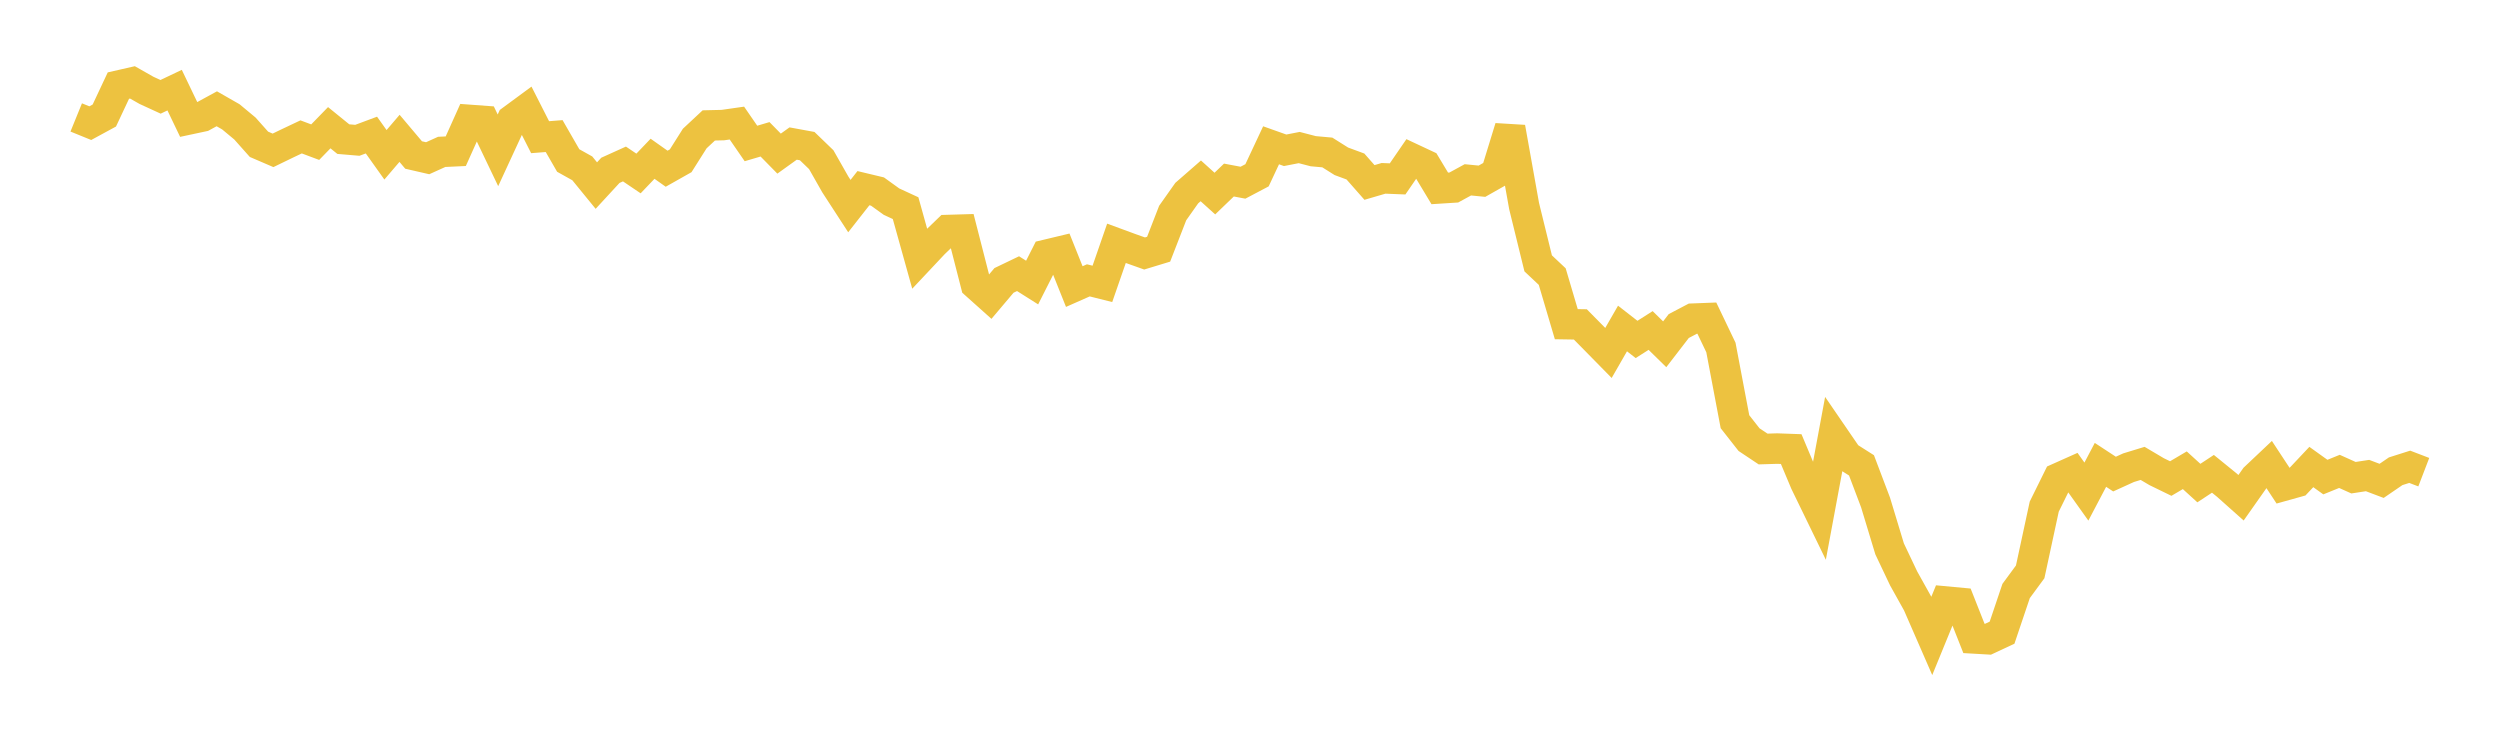 <svg width="164" height="48" xmlns="http://www.w3.org/2000/svg" xmlns:xlink="http://www.w3.org/1999/xlink"><path fill="none" stroke="rgb(237,194,64)" stroke-width="2" d="M5,7.704L5.922,8.079L6.844,7.578L7.766,5.615L8.689,5.404L9.611,5.928L10.533,6.352L11.455,5.913L12.377,7.836L13.299,7.639L14.222,7.136L15.144,7.664L16.066,8.43L16.988,9.466L17.91,9.863L18.832,9.416L19.754,8.98L20.677,9.326L21.599,8.378L22.521,9.126L23.443,9.204L24.365,8.86L25.287,10.155L26.21,9.075L27.132,10.168L28.054,10.38L28.976,9.963L29.898,9.92L30.82,7.866L31.743,7.934L32.665,9.861L33.587,7.865L34.509,7.186L35.431,8.999L36.353,8.927L37.275,10.529L38.198,11.044L39.12,12.174L40.042,11.174L40.964,10.757L41.886,11.38L42.808,10.415L43.731,11.068L44.653,10.547L45.575,9.088L46.497,8.228L47.419,8.206L48.341,8.074L49.263,9.412L50.186,9.139L51.108,10.078L52.03,9.416L52.952,9.585L53.874,10.475L54.796,12.098L55.719,13.519L56.641,12.344L57.563,12.565L58.485,13.229L59.407,13.655L60.329,16.962L61.251,15.981L62.174,15.09L63.096,15.063L64.018,18.661L64.94,19.486L65.862,18.395L66.784,17.952L67.707,18.535L68.629,16.715L69.551,16.494L70.473,18.799L71.395,18.391L72.317,18.622L73.24,15.961L74.162,16.3L75.084,16.628L76.006,16.348L76.928,13.974L77.85,12.669L78.772,11.865L79.695,12.698L80.617,11.811L81.539,11.985L82.461,11.499L83.383,9.531L84.305,9.859L85.228,9.679L86.15,9.919L87.072,10.002L87.994,10.582L88.916,10.922L89.838,11.969L90.76,11.699L91.683,11.736L92.605,10.394L93.527,10.826L94.449,12.359L95.371,12.3L96.293,11.797L97.216,11.888L98.138,11.366L99.06,8.366L99.982,13.521L100.904,17.276L101.826,18.144L102.749,21.266L103.671,21.281L104.593,22.215L105.515,23.154L106.437,21.549L107.359,22.267L108.281,21.68L109.204,22.585L110.126,21.389L111.048,20.905L111.97,20.869L112.892,22.795L113.814,27.664L114.737,28.84L115.659,29.455L116.581,29.427L117.503,29.46L118.425,31.656L119.347,33.553L120.269,28.596L121.192,29.942L122.114,30.527L123.036,32.961L123.958,36.005L124.88,37.947L125.802,39.601L126.725,41.716L127.647,39.461L128.569,39.547L129.491,41.881L130.413,41.934L131.335,41.504L132.257,38.769L133.18,37.513L134.102,33.235L135.024,31.367L135.946,30.955L136.868,32.248L137.79,30.495L138.713,31.1L139.635,30.68L140.557,30.398L141.479,30.943L142.401,31.392L143.323,30.849L144.246,31.69L145.168,31.082L146.09,31.831L147.012,32.653L147.934,31.343L148.856,30.472L149.778,31.873L150.701,31.615L151.623,30.636L152.545,31.297L153.467,30.923L154.389,31.337L155.311,31.196L156.234,31.545L157.156,30.914L158.078,30.621L159,30.975"></path></svg>